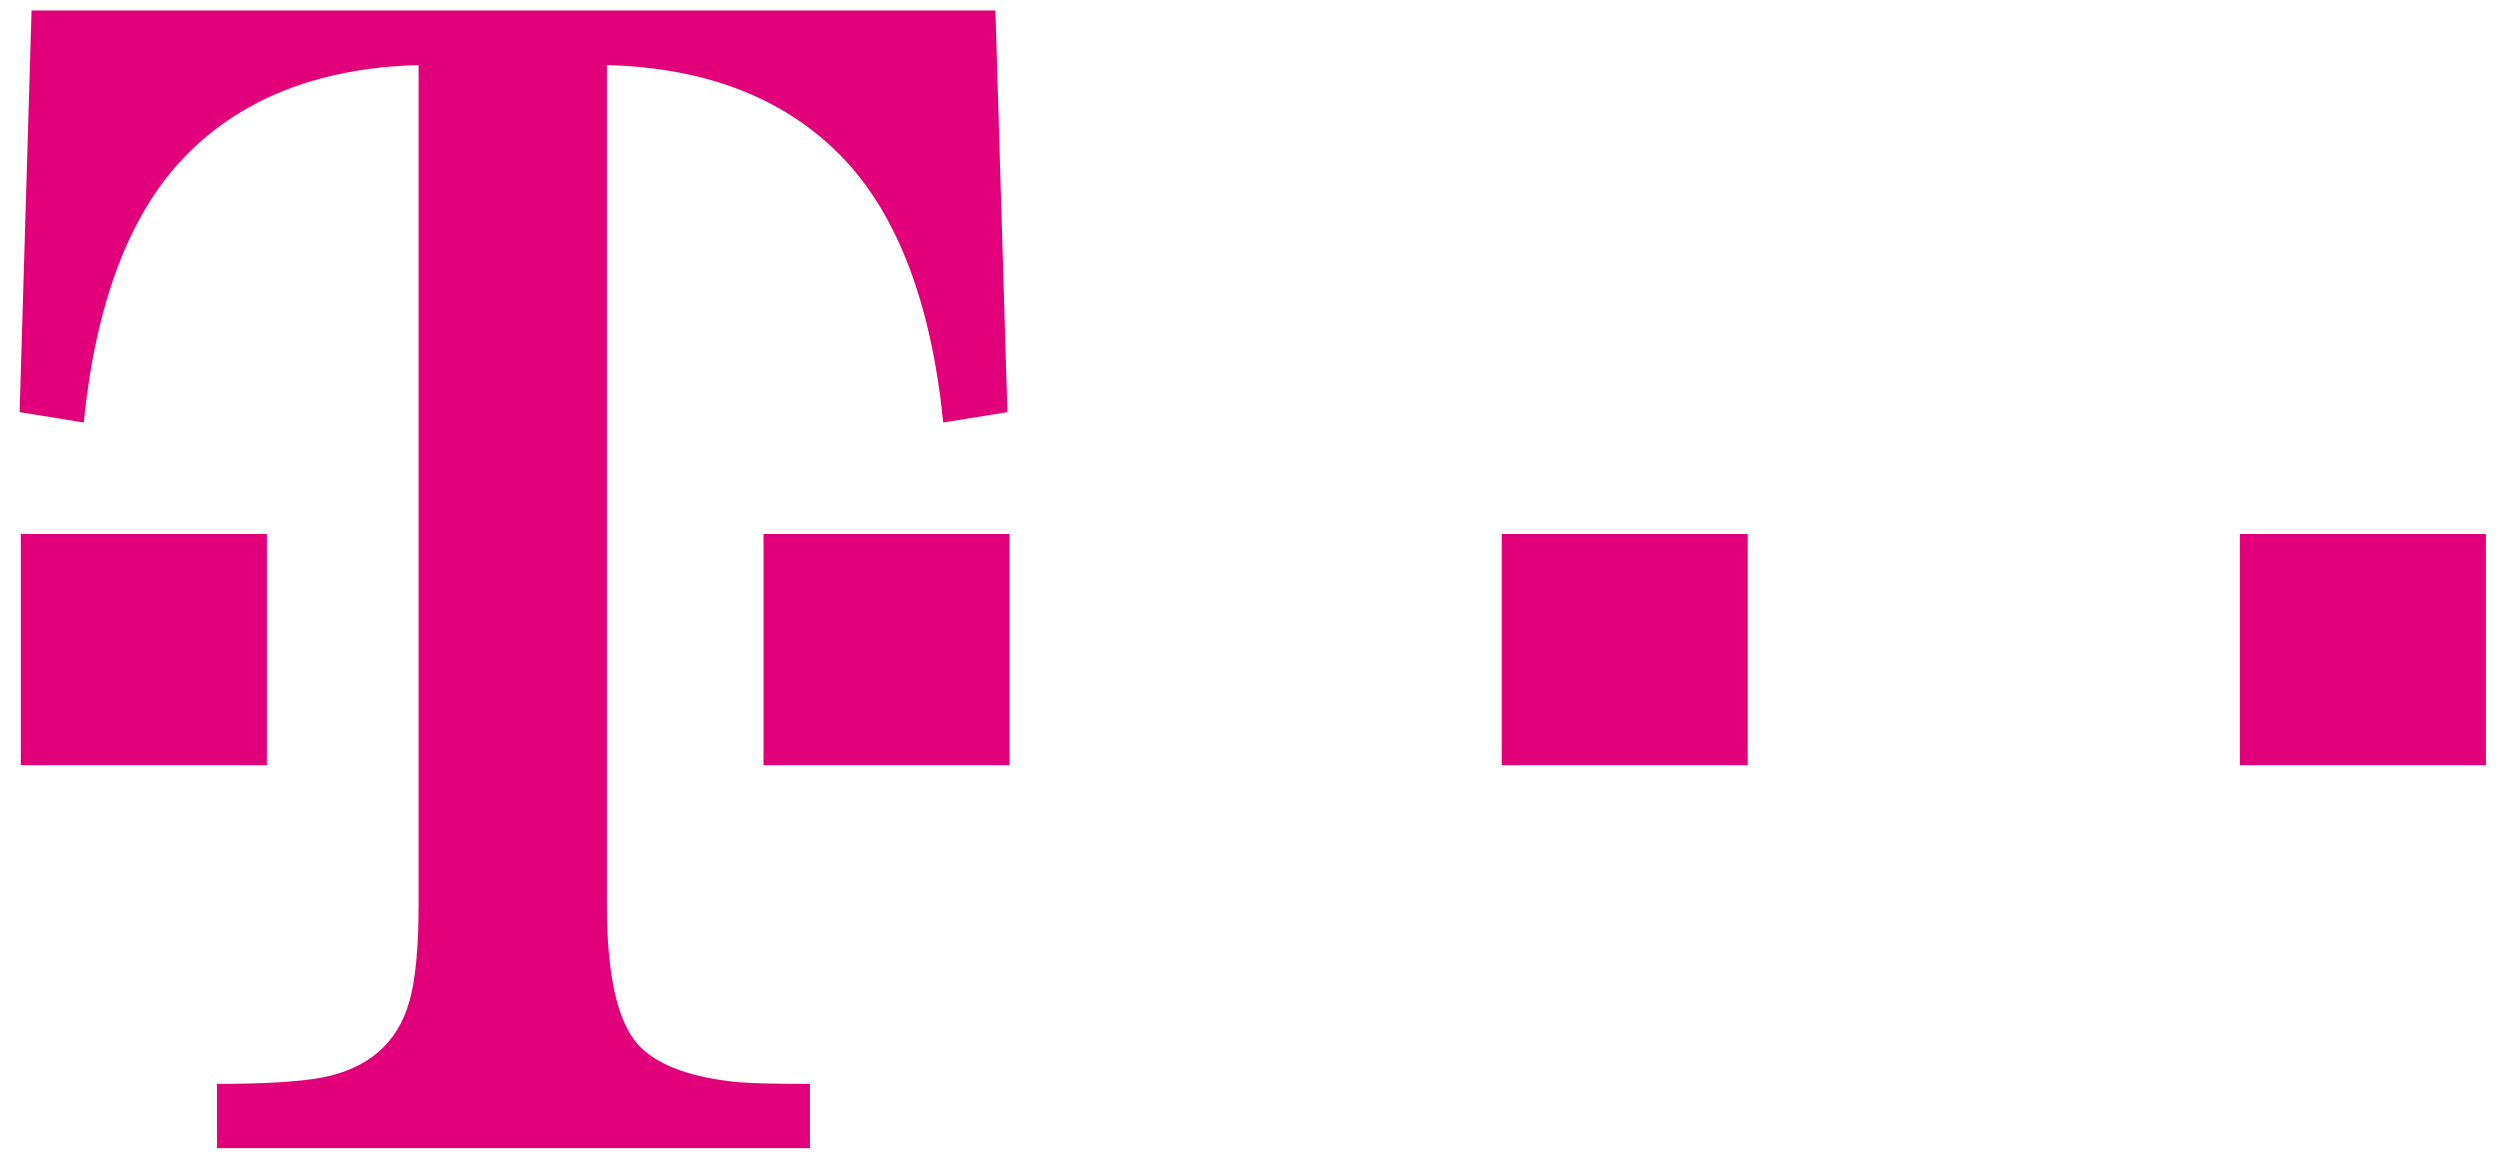 <svg fill="none" xmlns="http://www.w3.org/2000/svg" viewBox="0 0 85 40">
    <path fill-rule="evenodd" clip-rule="evenodd"
        d="M20.634 30.767c0 2.493.387 4.112 1.165 4.858.657.636 1.777 1.027 3.348 1.173.466.037 1.264.054 2.391.054v2.185H7.379v-2.185c1.619 0 2.812-.072 3.584-.218 1.562-.309 2.546-1.164 2.95-2.566.211-.727.319-1.827.319-3.301V2.213c-3.42.091-6.095 1.155-8.026 3.193-1.835 1.951-2.953 4.937-3.36 8.959l-2.179-.353L1.073.355h32.771l.407 13.657-2.181.353c-.406-4.022-1.534-7.008-3.376-8.959-1.941-2.039-4.628-3.103-8.06-3.193V30.767ZM34.326 18.157h-8.366v7.859h8.366V18.157Zm16.732 0h8.365v7.859h-8.365V18.157Zm25.097 0h8.366v7.859h-8.366V18.157Zm-67.082 0H.707v7.859H9.073V18.157Z"
        fill="#E2007A" />
</svg>
